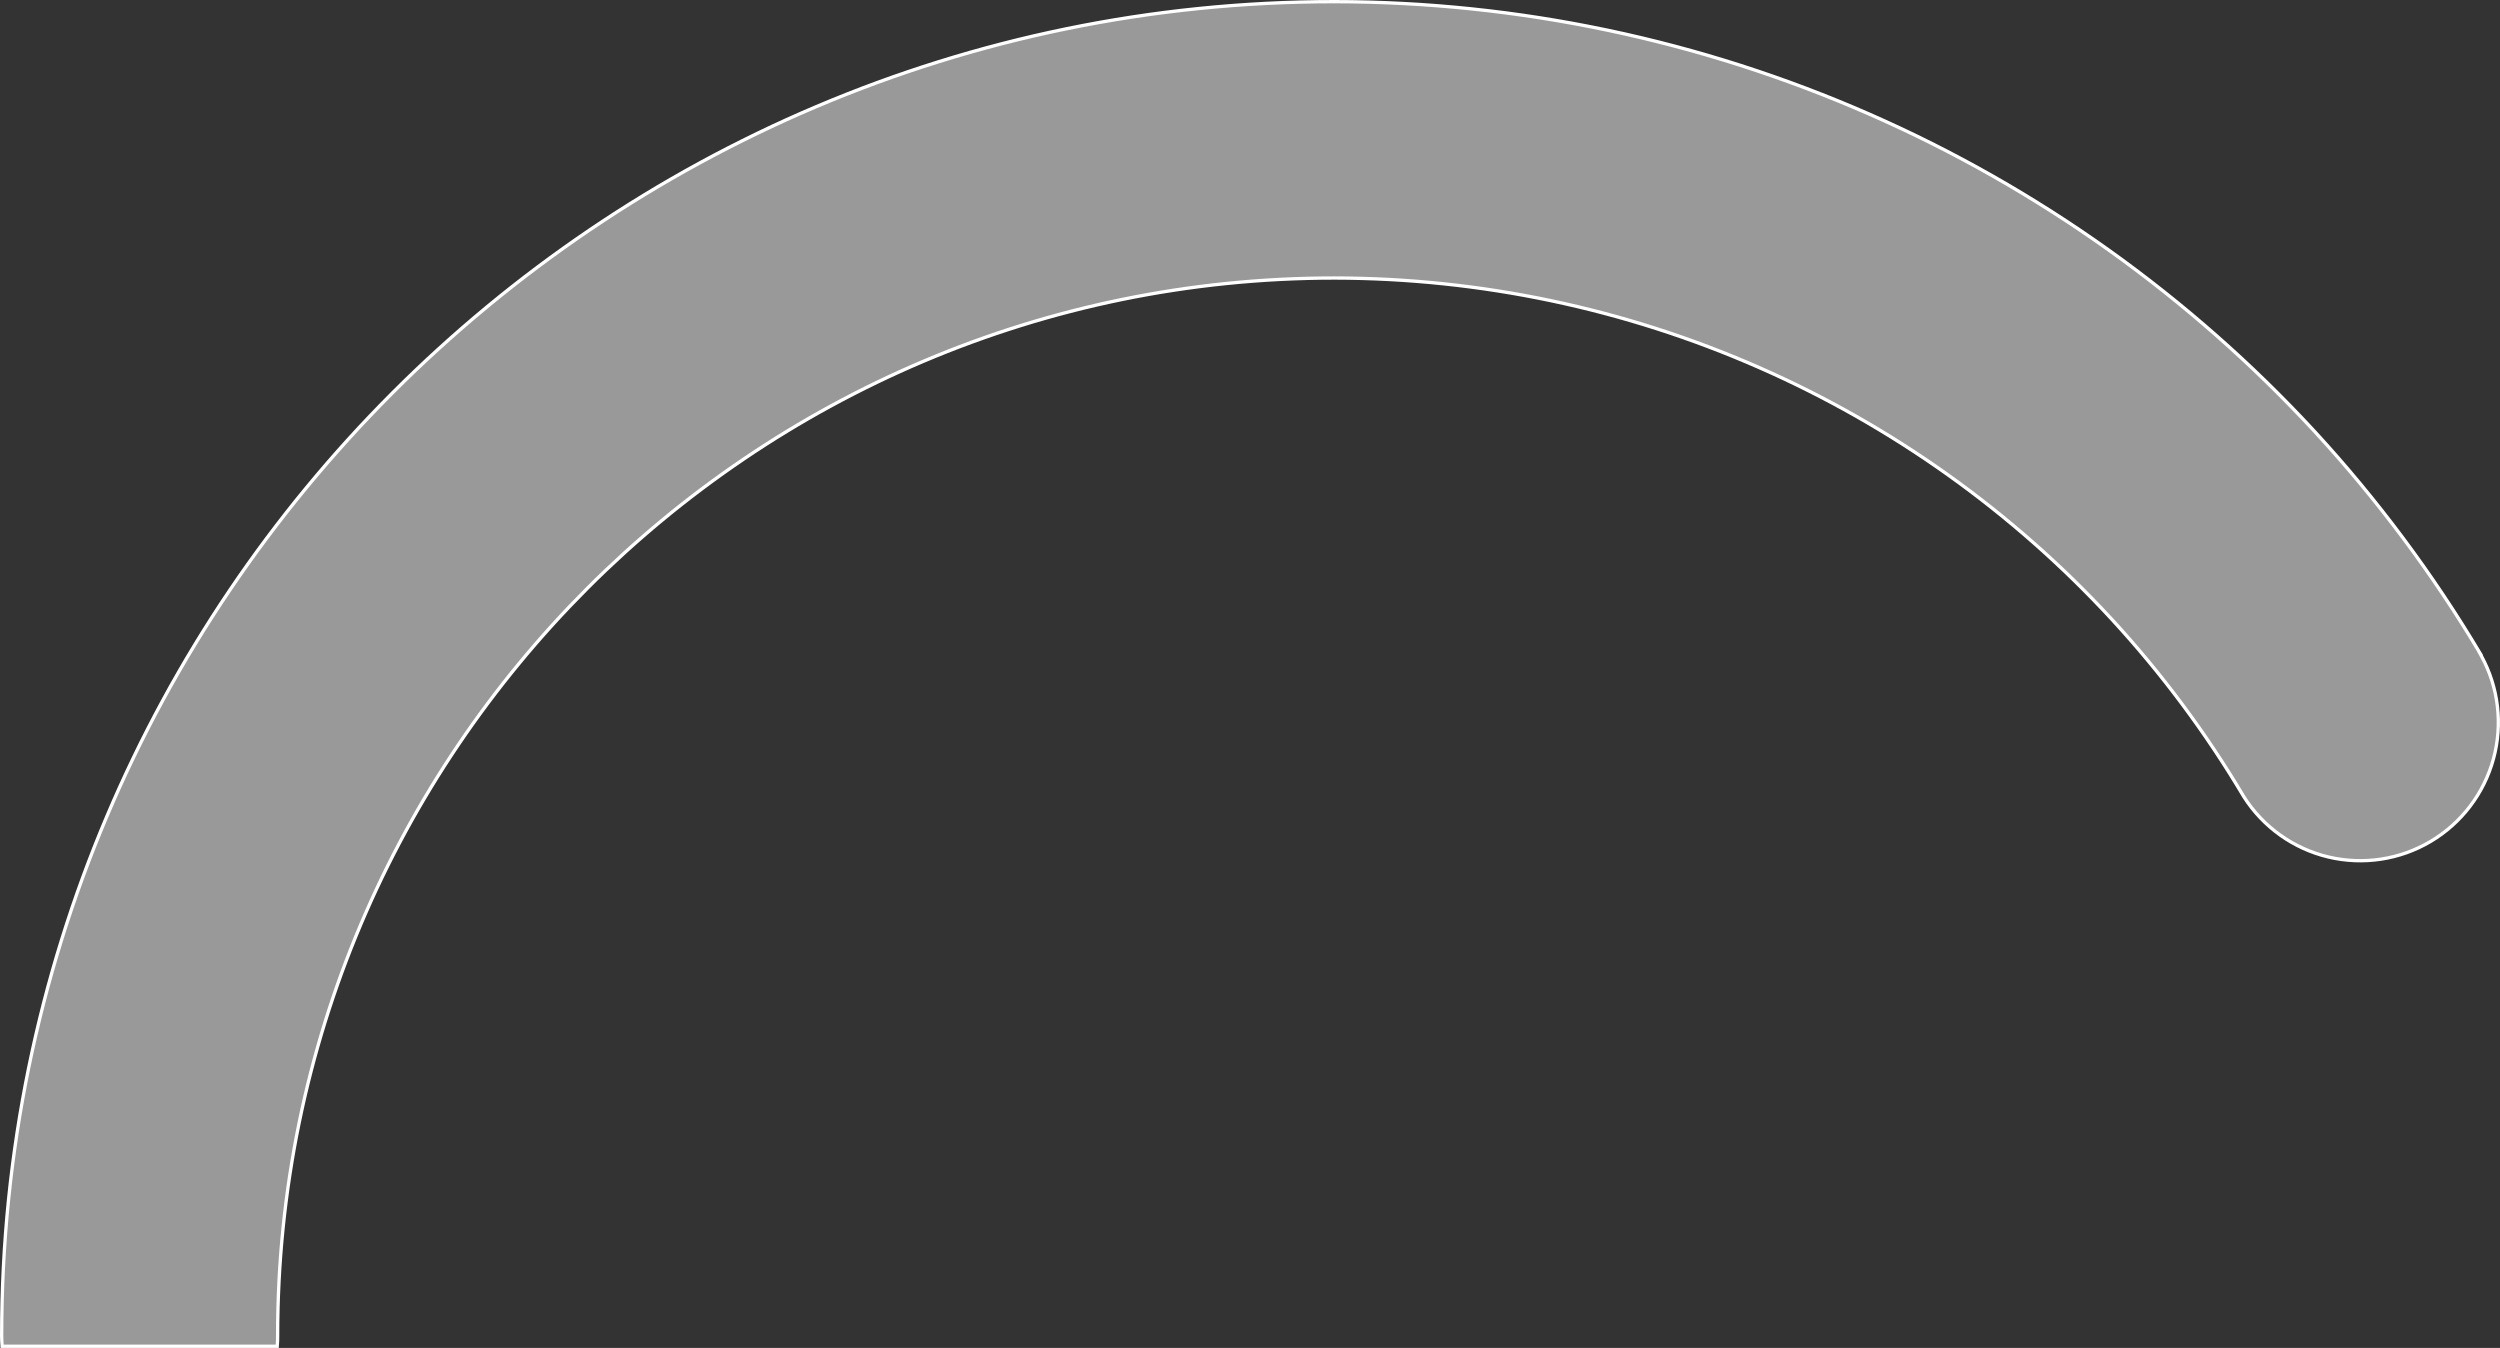 <svg width="1506" height="812" viewBox="0 0 1506 812" fill="none" xmlns="http://www.w3.org/2000/svg">
<rect x="0" y="0" width="1506" height="812" fill="#333333" stroke="none"/>
<path d="M803.913 1C914.821 1.135 1024.51 24.203 1126.11 68.76C1227.71 113.316 1319.03 178.402 1394.36 259.944V259.945C1432.11 300.943 1465.51 345.741 1494.06 393.623H1493.93L1494.75 395.104C1505.13 414.059 1507.75 436.316 1502.05 457.171C1496.36 478.026 1482.79 495.847 1464.22 506.867C1445.65 517.888 1423.54 521.246 1402.54 516.232C1381.56 511.221 1363.34 498.238 1351.73 480.023C1328.94 441.586 1302.19 405.654 1271.91 372.816L1271.91 372.815C1212.21 308.164 1139.82 256.555 1059.29 221.223C978.752 185.89 891.803 167.593 803.884 167.479H803.882C452.819 167.479 167.246 453.297 167.246 804.653C167.246 806.802 167.196 808.907 167.014 811H1.268C1.143 808.913 1 806.83 1 804.687C1 361.564 361.219 1.001 803.913 1Z" fill="white" fill-opacity="0.5" stroke="white" stroke-width="2"/>
</svg>
